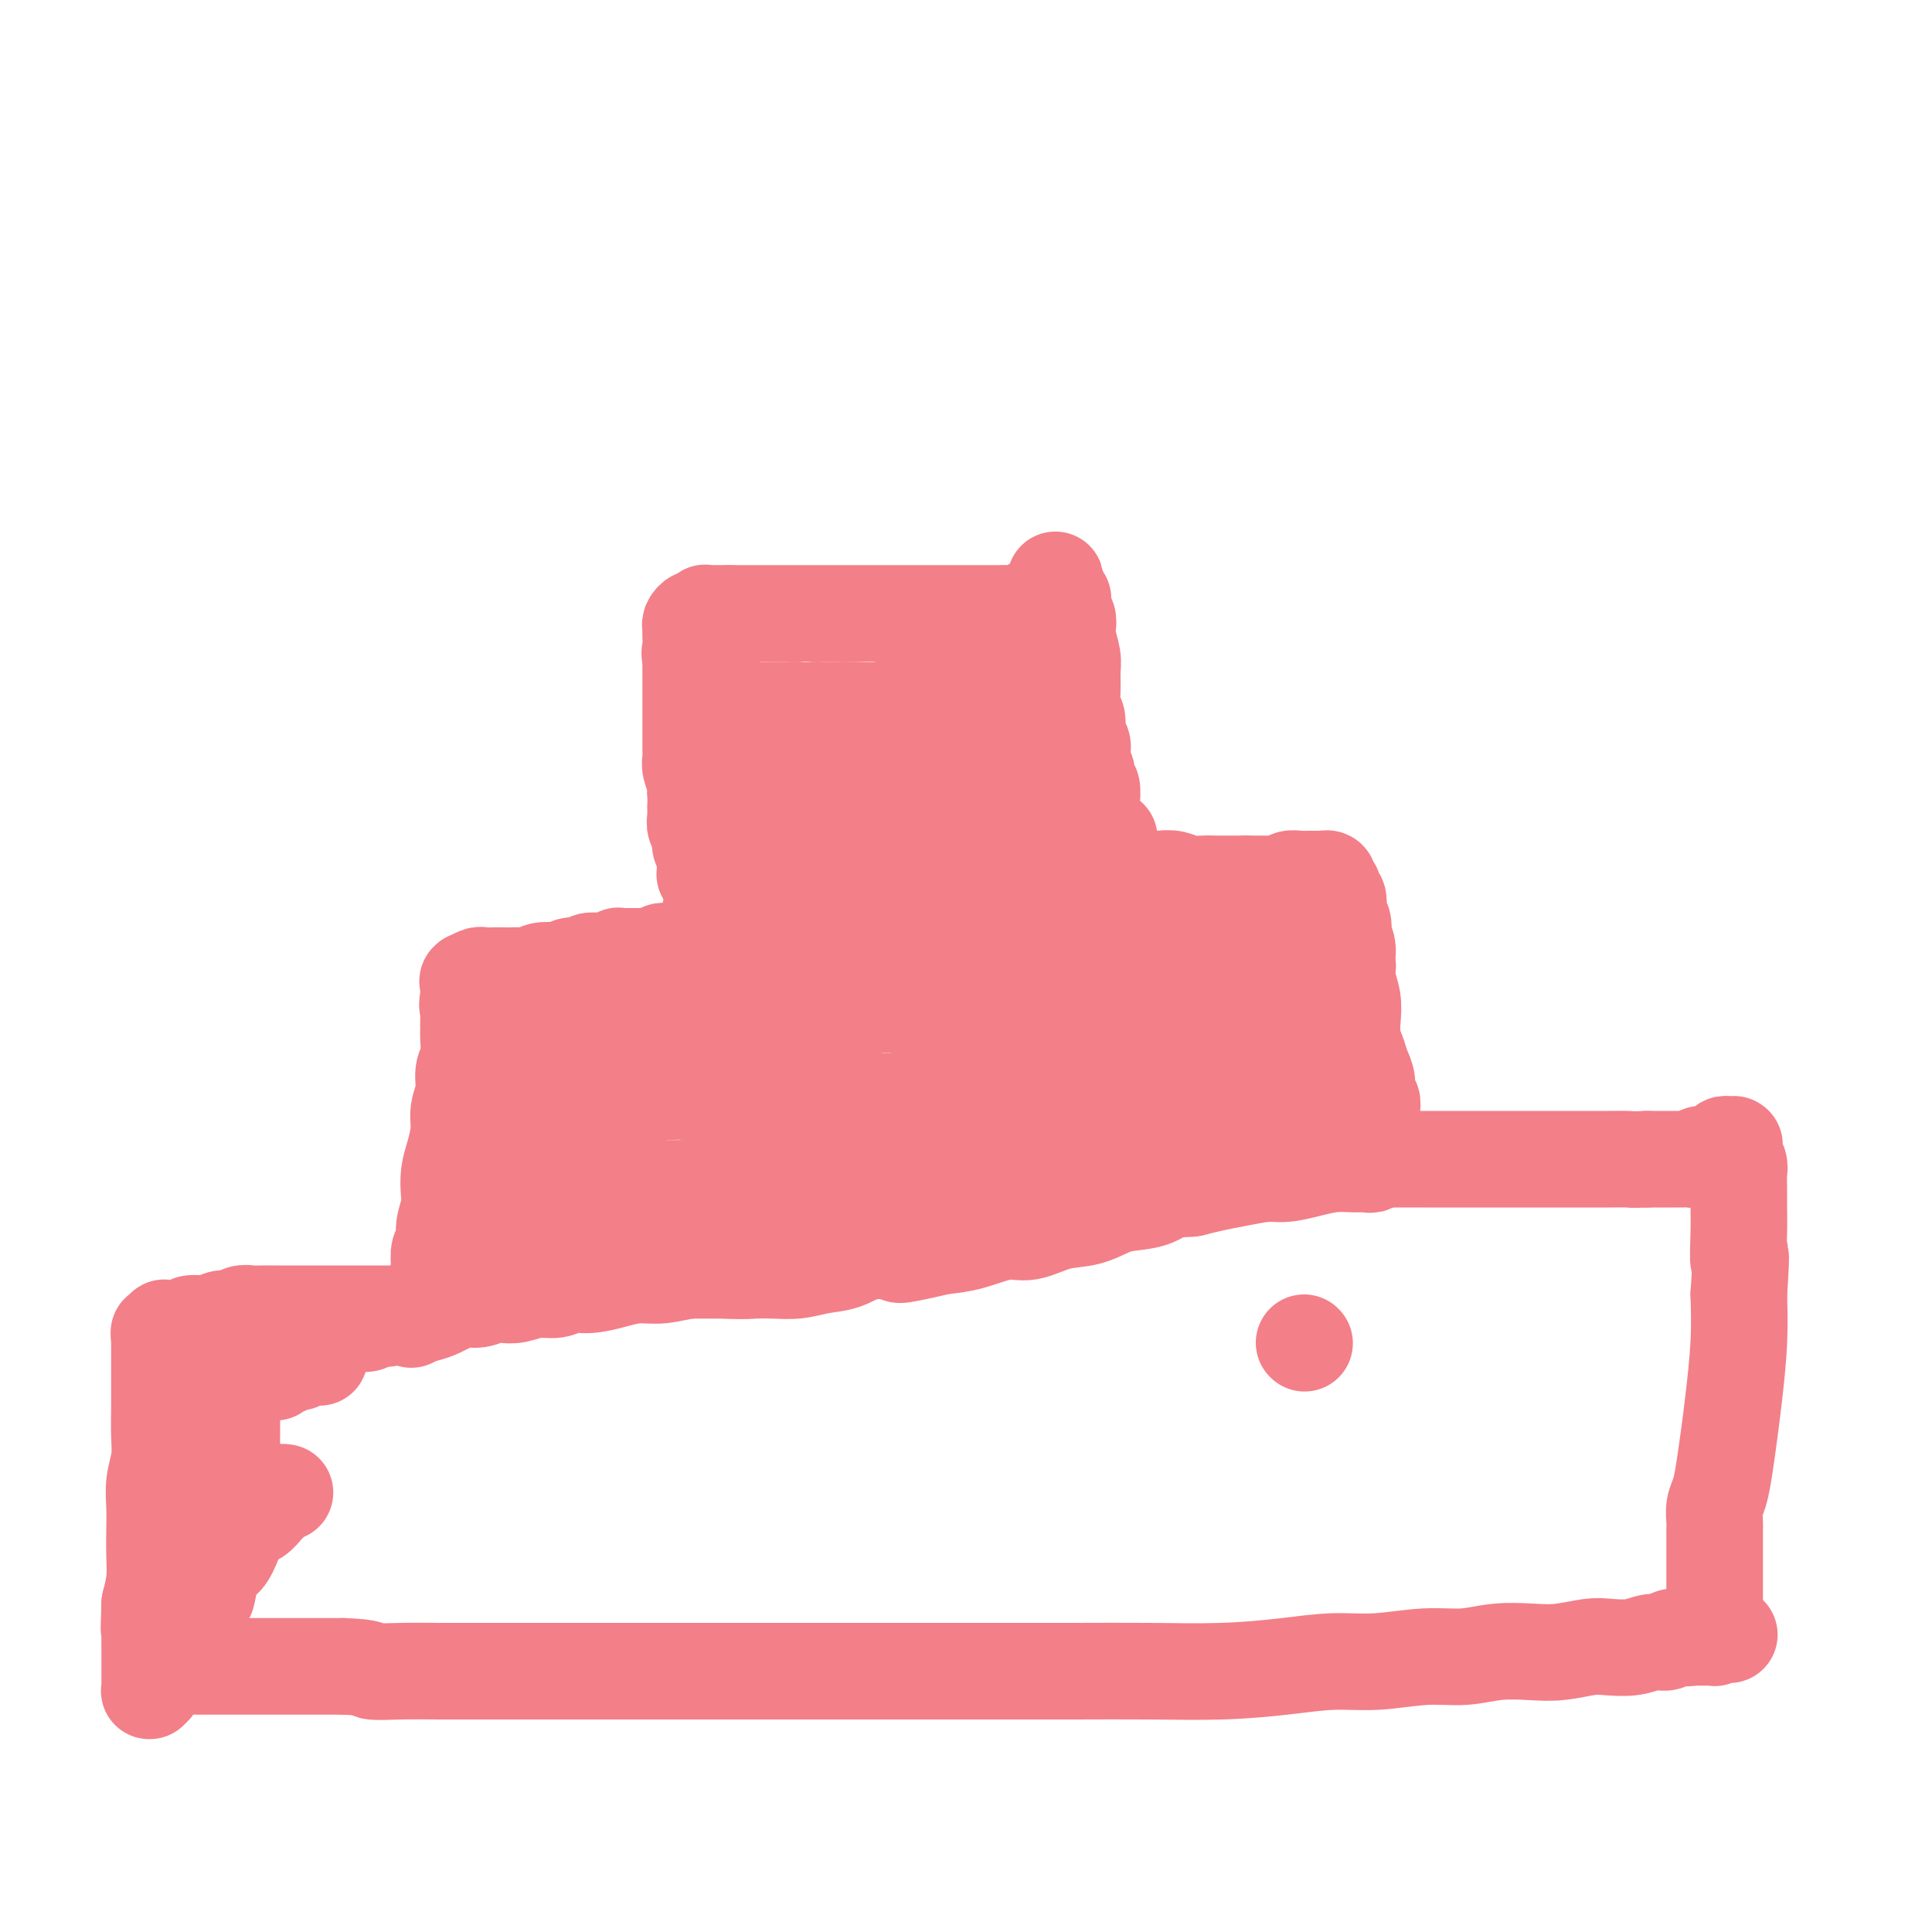 <svg viewBox='0 0 400 400' version='1.1' xmlns='http://www.w3.org/2000/svg' xmlns:xlink='http://www.w3.org/1999/xlink'><g fill='none' stroke='#F37F89' stroke-width='20' stroke-linecap='round' stroke-linejoin='round'><path d='M143,136c0.000,0.026 0.000,0.052 0,0c-0.000,-0.052 -0.000,-0.181 0,0c0.000,0.181 0.000,0.671 0,1c-0.000,0.329 -0.000,0.497 0,1c0.000,0.503 0.000,1.342 0,2c-0.000,0.658 -0.000,1.135 0,2c0.000,0.865 0.000,2.119 0,3c-0.000,0.881 -0.000,1.391 0,2c0.000,0.609 0.000,1.318 0,2c-0.000,0.682 -0.001,1.336 0,2c0.001,0.664 0.004,1.336 0,2c-0.004,0.664 -0.015,1.319 0,2c0.015,0.681 0.056,1.389 0,2c-0.056,0.611 -0.207,1.126 0,2c0.207,0.874 0.774,2.107 1,3c0.226,0.893 0.113,1.447 0,2'/><path d='M144,164c0.150,4.915 0.025,3.204 0,3c-0.025,-0.204 0.050,1.100 0,2c-0.050,0.900 -0.224,1.396 0,2c0.224,0.604 0.845,1.315 1,2c0.155,0.685 -0.154,1.345 0,2c0.154,0.655 0.773,1.304 1,2c0.227,0.696 0.061,1.440 0,2c-0.061,0.560 -0.016,0.935 0,1c0.016,0.065 0.005,-0.179 0,0c-0.005,0.179 -0.002,0.780 0,1c0.002,0.220 0.004,0.059 0,0c-0.004,-0.059 -0.013,-0.015 0,0c0.013,0.015 0.049,0.000 0,0c-0.049,-0.000 -0.184,0.014 0,0c0.184,-0.014 0.687,-0.056 1,0c0.313,0.056 0.437,0.211 1,0c0.563,-0.211 1.566,-0.789 2,-1c0.434,-0.211 0.300,-0.057 1,0c0.700,0.057 2.232,0.015 3,0c0.768,-0.015 0.770,-0.004 1,0c0.230,0.004 0.688,0.001 1,0c0.312,-0.001 0.479,-0.000 1,0c0.521,0.000 1.397,0.000 2,0c0.603,-0.000 0.935,-0.000 1,0c0.065,0.000 -0.136,0.000 0,0c0.136,-0.000 0.610,-0.000 1,0c0.390,0.000 0.696,0.000 1,0c0.304,-0.000 0.607,-0.000 1,0c0.393,0.000 0.875,0.000 1,0c0.125,-0.000 -0.107,-0.000 0,0c0.107,0.000 0.554,0.000 1,0'/><path d='M165,180c2.724,-0.150 1.035,-0.026 1,0c-0.035,0.026 1.585,-0.045 2,0c0.415,0.045 -0.376,0.208 0,0c0.376,-0.208 1.920,-0.787 3,-1c1.080,-0.213 1.698,-0.061 2,0c0.302,0.061 0.289,0.030 1,0c0.711,-0.030 2.148,-0.061 3,0c0.852,0.061 1.120,0.214 2,0c0.880,-0.214 2.371,-0.793 3,-1c0.629,-0.207 0.395,-0.041 1,0c0.605,0.041 2.049,-0.041 3,0c0.951,0.041 1.410,0.207 2,0c0.590,-0.207 1.313,-0.787 2,-1c0.687,-0.213 1.340,-0.061 2,0c0.660,0.061 1.328,0.030 2,0c0.672,-0.030 1.349,-0.060 2,0c0.651,0.060 1.275,0.208 2,0c0.725,-0.208 1.549,-0.774 2,-1c0.451,-0.226 0.528,-0.113 1,0c0.472,0.113 1.339,0.226 2,0c0.661,-0.226 1.116,-0.793 2,-1c0.884,-0.207 2.195,-0.056 3,0c0.805,0.056 1.102,0.016 2,0c0.898,-0.016 2.395,-0.008 3,0c0.605,0.008 0.318,0.016 1,0c0.682,-0.016 2.333,-0.057 3,0c0.667,0.057 0.350,0.211 1,0c0.650,-0.211 2.267,-0.789 3,-1c0.733,-0.211 0.582,-0.057 1,0c0.418,0.057 1.405,0.016 2,0c0.595,-0.016 0.797,-0.008 1,0'/><path d='M225,174c9.221,-0.945 2.275,-0.309 0,0c-2.275,0.309 0.123,0.289 1,0c0.877,-0.289 0.235,-0.846 0,-1c-0.235,-0.154 -0.063,0.097 0,0c0.063,-0.097 0.017,-0.541 0,-1c-0.017,-0.459 -0.005,-0.933 0,-1c0.005,-0.067 0.002,0.273 0,0c-0.002,-0.273 -0.005,-1.157 0,-2c0.005,-0.843 0.016,-1.643 0,-2c-0.016,-0.357 -0.061,-0.270 0,-1c0.061,-0.730 0.226,-2.278 0,-3c-0.226,-0.722 -0.844,-0.618 -1,-1c-0.156,-0.382 0.150,-1.251 0,-2c-0.150,-0.749 -0.757,-1.377 -1,-2c-0.243,-0.623 -0.121,-1.239 0,-2c0.121,-0.761 0.243,-1.665 0,-2c-0.243,-0.335 -0.850,-0.099 -1,-1c-0.150,-0.901 0.157,-2.939 0,-4c-0.157,-1.061 -0.778,-1.145 -1,-2c-0.222,-0.855 -0.046,-2.480 0,-4c0.046,-1.520 -0.039,-2.936 0,-4c0.039,-1.064 0.203,-1.777 0,-3c-0.203,-1.223 -0.772,-2.958 -1,-4c-0.228,-1.042 -0.114,-1.392 0,-2c0.114,-0.608 0.226,-1.473 0,-2c-0.226,-0.527 -0.792,-0.716 -1,-1c-0.208,-0.284 -0.059,-0.665 0,-1c0.059,-0.335 0.026,-0.626 0,-1c-0.026,-0.374 -0.045,-0.831 0,-1c0.045,-0.169 0.156,-0.048 0,0c-0.156,0.048 -0.578,0.024 -1,0'/><path d='M219,124c-0.946,-7.735 -0.310,-2.072 0,0c0.310,2.072 0.295,0.554 0,0c-0.295,-0.554 -0.869,-0.146 -1,0c-0.131,0.146 0.182,0.028 0,0c-0.182,-0.028 -0.859,0.035 -1,0c-0.141,-0.035 0.253,-0.167 0,0c-0.253,0.167 -1.155,0.633 -2,1c-0.845,0.367 -1.634,0.634 -2,1c-0.366,0.366 -0.310,0.830 -1,1c-0.690,0.170 -2.126,0.046 -3,0c-0.874,-0.046 -1.186,-0.012 -2,0c-0.814,0.012 -2.132,0.003 -3,0c-0.868,-0.003 -1.288,-0.001 -2,0c-0.712,0.001 -1.715,0.000 -3,0c-1.285,-0.000 -2.851,-0.000 -4,0c-1.149,0.000 -1.881,0.000 -3,0c-1.119,-0.000 -2.625,-0.000 -4,0c-1.375,0.000 -2.618,0.000 -4,0c-1.382,-0.000 -2.902,-0.000 -4,0c-1.098,0.000 -1.775,0.000 -3,0c-1.225,-0.000 -2.999,-0.000 -4,0c-1.001,0.000 -1.231,0.000 -2,0c-0.769,-0.000 -2.079,-0.000 -3,0c-0.921,0.000 -1.454,0.000 -2,0c-0.546,-0.000 -1.105,-0.000 -2,0c-0.895,0.000 -2.127,0.000 -3,0c-0.873,-0.000 -1.389,-0.000 -2,0c-0.611,0.000 -1.318,0.000 -2,0c-0.682,-0.000 -1.337,-0.000 -2,0c-0.663,0.000 -1.332,0.000 -2,0c-0.668,-0.000 -1.334,-0.000 -2,0'/><path d='M151,127c-9.630,-0.000 -3.207,-0.001 -1,0c2.207,0.001 0.196,0.004 -1,0c-1.196,-0.004 -1.577,-0.016 -2,0c-0.423,0.016 -0.888,0.060 -1,0c-0.112,-0.060 0.128,-0.223 0,0c-0.128,0.223 -0.623,0.834 -1,1c-0.377,0.166 -0.637,-0.111 -1,0c-0.363,0.111 -0.829,0.610 -1,1c-0.171,0.390 -0.048,0.671 0,1c0.048,0.329 0.020,0.707 0,1c-0.020,0.293 -0.030,0.501 0,1c0.030,0.499 0.102,1.287 0,2c-0.102,0.713 -0.378,1.350 0,2c0.378,0.650 1.411,1.314 2,2c0.589,0.686 0.735,1.394 1,2c0.265,0.606 0.649,1.111 1,2c0.351,0.889 0.669,2.162 1,3c0.331,0.838 0.676,1.239 1,2c0.324,0.761 0.626,1.880 1,3c0.374,1.120 0.821,2.240 1,3c0.179,0.760 0.089,1.159 0,2c-0.089,0.841 -0.178,2.123 0,3c0.178,0.877 0.622,1.349 1,2c0.378,0.651 0.690,1.481 1,2c0.310,0.519 0.618,0.728 1,1c0.382,0.272 0.838,0.609 1,1c0.162,0.391 0.030,0.837 0,1c-0.030,0.163 0.044,0.044 0,0c-0.044,-0.044 -0.204,-0.012 0,0c0.204,0.012 0.773,0.003 1,0c0.227,-0.003 0.114,-0.002 0,0'/><path d='M156,165c2.251,4.630 1.377,0.705 1,-1c-0.377,-1.705 -0.258,-1.189 0,-1c0.258,0.189 0.653,0.051 1,0c0.347,-0.051 0.645,-0.014 1,0c0.355,0.014 0.767,0.004 1,0c0.233,-0.004 0.289,-0.001 1,0c0.711,0.001 2.078,0.000 3,0c0.922,-0.000 1.398,-0.000 2,0c0.602,0.000 1.330,0.000 2,0c0.670,-0.000 1.284,-0.000 2,0c0.716,0.000 1.535,0.000 2,0c0.465,-0.000 0.575,-0.000 1,0c0.425,0.000 1.164,0.001 2,0c0.836,-0.001 1.767,-0.004 2,0c0.233,0.004 -0.233,0.015 0,0c0.233,-0.015 1.165,-0.057 2,0c0.835,0.057 1.574,0.212 2,0c0.426,-0.212 0.540,-0.791 1,-1c0.460,-0.209 1.268,-0.049 2,0c0.732,0.049 1.389,-0.015 2,0c0.611,0.015 1.175,0.109 2,0c0.825,-0.109 1.912,-0.421 3,-1c1.088,-0.579 2.179,-1.426 3,-2c0.821,-0.574 1.372,-0.876 2,-1c0.628,-0.124 1.334,-0.071 2,0c0.666,0.071 1.292,0.160 2,0c0.708,-0.160 1.499,-0.568 2,-1c0.501,-0.432 0.712,-0.889 1,-1c0.288,-0.111 0.655,0.124 1,0c0.345,-0.124 0.670,-0.607 1,-1c0.330,-0.393 0.665,-0.697 1,-1'/><path d='M206,154c2.563,-1.099 1.471,-0.347 1,0c-0.471,0.347 -0.322,0.290 0,0c0.322,-0.290 0.817,-0.814 1,-1c0.183,-0.186 0.053,-0.035 0,0c-0.053,0.035 -0.028,-0.046 0,0c0.028,0.046 0.060,0.218 0,0c-0.060,-0.218 -0.212,-0.828 0,-1c0.212,-0.172 0.789,0.094 1,0c0.211,-0.094 0.058,-0.547 0,-1c-0.058,-0.453 -0.019,-0.906 0,-1c0.019,-0.094 0.019,0.172 0,0c-0.019,-0.172 -0.058,-0.782 0,-1c0.058,-0.218 0.212,-0.043 0,0c-0.212,0.043 -0.792,-0.044 -1,0c-0.208,0.044 -0.046,0.219 0,0c0.046,-0.219 -0.024,-0.833 0,-1c0.024,-0.167 0.142,0.113 0,0c-0.142,-0.113 -0.543,-0.619 -1,-1c-0.457,-0.381 -0.968,-0.638 -1,-1c-0.032,-0.362 0.417,-0.829 0,-1c-0.417,-0.171 -1.700,-0.046 -2,0c-0.300,0.046 0.382,0.011 0,0c-0.382,-0.011 -1.827,-0.000 -3,0c-1.173,0.000 -2.073,-0.010 -3,0c-0.927,0.010 -1.882,0.041 -3,0c-1.118,-0.041 -2.399,-0.155 -4,0c-1.601,0.155 -3.523,0.577 -5,1c-1.477,0.423 -2.509,0.845 -4,1c-1.491,0.155 -3.440,0.042 -5,0c-1.560,-0.042 -2.731,-0.012 -4,0c-1.269,0.012 -2.634,0.006 -4,0'/><path d='M169,147c-6.237,0.309 -4.330,0.082 -4,0c0.330,-0.082 -0.919,-0.018 -2,0c-1.081,0.018 -1.995,-0.009 -3,0c-1.005,0.009 -2.101,0.055 -3,0c-0.899,-0.055 -1.600,-0.211 -2,0c-0.400,0.211 -0.499,0.789 -1,1c-0.501,0.211 -1.404,0.057 -2,0c-0.596,-0.057 -0.886,-0.015 -1,0c-0.114,0.015 -0.054,0.004 0,0c0.054,-0.004 0.100,-0.002 0,0c-0.100,0.002 -0.347,0.005 0,0c0.347,-0.005 1.289,-0.017 2,0c0.711,0.017 1.192,0.063 2,0c0.808,-0.063 1.941,-0.236 3,0c1.059,0.236 2.042,0.879 3,1c0.958,0.121 1.890,-0.281 3,0c1.110,0.281 2.396,1.246 4,2c1.604,0.754 3.524,1.299 5,2c1.476,0.701 2.507,1.560 4,2c1.493,0.440 3.450,0.461 5,1c1.550,0.539 2.695,1.594 4,2c1.305,0.406 2.769,0.161 4,0c1.231,-0.161 2.227,-0.239 3,0c0.773,0.239 1.321,0.796 2,1c0.679,0.204 1.488,0.055 2,0c0.512,-0.055 0.725,-0.015 1,0c0.275,0.015 0.610,0.004 1,0c0.390,-0.004 0.836,-0.001 1,0c0.164,0.001 0.047,0.000 0,0c-0.047,-0.000 -0.023,-0.000 0,0'/><path d='M200,159c7.803,1.928 2.812,1.248 1,1c-1.812,-0.248 -0.445,-0.063 0,0c0.445,0.063 -0.033,0.003 0,0c0.033,-0.003 0.577,0.051 1,0c0.423,-0.051 0.724,-0.206 1,0c0.276,0.206 0.525,0.773 1,1c0.475,0.227 1.174,0.114 2,0c0.826,-0.114 1.779,-0.227 2,0c0.221,0.227 -0.291,0.796 0,1c0.291,0.204 1.384,0.045 2,0c0.616,-0.045 0.756,0.026 1,0c0.244,-0.026 0.591,-0.148 1,0c0.409,0.148 0.880,0.565 1,1c0.120,0.435 -0.113,0.886 0,1c0.113,0.114 0.570,-0.109 1,0c0.430,0.109 0.833,0.551 1,1c0.167,0.449 0.097,0.904 0,1c-0.097,0.096 -0.222,-0.167 0,0c0.222,0.167 0.792,0.763 1,1c0.208,0.237 0.053,0.116 0,0c-0.053,-0.116 -0.004,-0.227 0,0c0.004,0.227 -0.038,0.793 0,1c0.038,0.207 0.154,0.055 0,0c-0.154,-0.055 -0.580,-0.015 -1,0c-0.420,0.015 -0.834,0.004 -1,0c-0.166,-0.004 -0.083,-0.002 0,0'/><path d='M147,189c0.000,-0.008 0.000,-0.016 0,0c-0.000,0.016 -0.000,0.056 0,0c0.000,-0.056 0.000,-0.207 0,0c-0.000,0.207 -0.000,0.774 0,1c0.000,0.226 0.000,0.112 0,0c-0.000,-0.112 -0.000,-0.222 0,0c0.000,0.222 0.000,0.776 0,1c-0.000,0.224 -0.001,0.116 0,0c0.001,-0.116 0.004,-0.242 0,0c-0.004,0.242 -0.015,0.852 0,1c0.015,0.148 0.056,-0.167 0,0c-0.056,0.167 -0.207,0.814 0,1c0.207,0.186 0.774,-0.090 1,0c0.226,0.090 0.113,0.545 0,1'/><path d='M148,194c0.155,1.012 0.041,1.042 0,1c-0.041,-0.042 -0.011,-0.155 0,0c0.011,0.155 0.003,0.577 0,1c-0.003,0.423 -0.001,0.845 0,1c0.001,0.155 0.001,0.041 0,0c-0.001,-0.041 -0.004,-0.011 0,0c0.004,0.011 0.015,0.003 0,0c-0.015,-0.003 -0.056,-0.001 0,0c0.056,0.001 0.207,0.000 0,0c-0.207,-0.000 -0.773,-0.000 -1,0c-0.227,0.000 -0.113,0.000 0,0c0.113,-0.000 0.227,-0.000 0,0c-0.227,0.000 -0.793,0.000 -1,0c-0.207,-0.000 -0.055,-0.000 0,0c0.055,0.000 0.012,0.000 0,0c-0.012,-0.000 0.008,0.000 0,0c-0.008,-0.000 -0.043,-0.000 0,0c0.043,0.000 0.165,0.000 0,0c-0.165,-0.000 -0.618,-0.000 -1,0c-0.382,0.000 -0.693,0.000 -1,0c-0.307,-0.000 -0.611,-0.000 -1,0c-0.389,0.000 -0.864,0.000 -1,0c-0.136,-0.000 0.066,-0.001 0,0c-0.066,0.001 -0.399,0.004 -1,0c-0.601,-0.004 -1.470,-0.015 -2,0c-0.530,0.015 -0.719,0.056 -1,0c-0.281,-0.056 -0.653,-0.207 -1,0c-0.347,0.207 -0.671,0.774 -1,1c-0.329,0.226 -0.665,0.113 -1,0'/><path d='M135,198c-2.495,0.155 -2.232,0.042 -2,0c0.232,-0.042 0.432,-0.012 0,0c-0.432,0.012 -1.495,0.007 -2,0c-0.505,-0.007 -0.450,-0.016 -1,0c-0.550,0.016 -1.704,0.057 -2,0c-0.296,-0.057 0.268,-0.212 0,0c-0.268,0.212 -1.367,0.793 -2,1c-0.633,0.207 -0.799,0.042 -1,0c-0.201,-0.042 -0.438,0.040 -1,0c-0.562,-0.040 -1.450,-0.203 -2,0c-0.550,0.203 -0.761,0.773 -1,1c-0.239,0.227 -0.504,0.112 -1,0c-0.496,-0.112 -1.221,-0.223 -2,0c-0.779,0.223 -1.612,0.778 -2,1c-0.388,0.222 -0.330,0.112 -1,0c-0.670,-0.112 -2.066,-0.226 -3,0c-0.934,0.226 -1.405,0.793 -2,1c-0.595,0.207 -1.315,0.056 -2,0c-0.685,-0.056 -1.334,-0.016 -2,0c-0.666,0.016 -1.349,0.008 -2,0c-0.651,-0.008 -1.271,-0.016 -2,0c-0.729,0.016 -1.568,0.056 -2,0c-0.432,-0.056 -0.455,-0.208 -1,0c-0.545,0.208 -1.610,0.776 -2,1c-0.390,0.224 -0.104,0.102 0,0c0.104,-0.102 0.028,-0.186 0,0c-0.028,0.186 -0.008,0.641 0,1c0.008,0.359 0.002,0.622 0,1c-0.002,0.378 -0.001,0.871 0,1c0.001,0.129 0.000,-0.106 0,0c-0.000,0.106 -0.000,0.553 0,1'/><path d='M97,207c-0.464,1.133 -0.123,1.465 0,2c0.123,0.535 0.029,1.272 0,2c-0.029,0.728 0.007,1.447 0,2c-0.007,0.553 -0.059,0.941 0,2c0.059,1.059 0.227,2.788 0,4c-0.227,1.212 -0.848,1.906 -1,3c-0.152,1.094 0.166,2.588 0,4c-0.166,1.412 -0.815,2.741 -1,4c-0.185,1.259 0.095,2.447 0,4c-0.095,1.553 -0.565,3.472 -1,5c-0.435,1.528 -0.833,2.664 -1,4c-0.167,1.336 -0.101,2.871 0,4c0.101,1.129 0.237,1.853 0,3c-0.237,1.147 -0.847,2.716 -1,4c-0.153,1.284 0.151,2.283 0,3c-0.151,0.717 -0.759,1.153 -1,2c-0.241,0.847 -0.117,2.107 0,3c0.117,0.893 0.228,1.420 0,2c-0.228,0.580 -0.793,1.213 -1,2c-0.207,0.787 -0.056,1.728 0,2c0.056,0.272 0.018,-0.126 0,0c-0.018,0.126 -0.016,0.777 0,1c0.016,0.223 0.047,0.018 0,0c-0.047,-0.018 -0.170,0.153 0,0c0.170,-0.153 0.633,-0.629 1,-1c0.367,-0.371 0.637,-0.638 1,-1c0.363,-0.362 0.818,-0.818 1,-1c0.182,-0.182 0.091,-0.091 0,0'/><path d='M93,266c0.861,-0.626 1.513,-0.689 2,-1c0.487,-0.311 0.809,-0.868 1,-1c0.191,-0.132 0.251,0.161 1,0c0.749,-0.161 2.186,-0.775 3,-1c0.814,-0.225 1.004,-0.060 2,0c0.996,0.060 2.798,0.016 4,0c1.202,-0.016 1.804,-0.004 3,0c1.196,0.004 2.986,0.001 5,0c2.014,-0.001 4.252,-0.000 6,0c1.748,0.000 3.005,0.000 5,0c1.995,-0.000 4.728,0.000 7,0c2.272,-0.000 4.084,-0.000 6,0c1.916,0.000 3.936,0.001 6,0c2.064,-0.001 4.172,-0.004 6,0c1.828,0.004 3.377,0.013 5,0c1.623,-0.013 3.321,-0.050 5,0c1.679,0.050 3.341,0.187 5,0c1.659,-0.187 3.316,-0.698 5,-1c1.684,-0.302 3.394,-0.395 5,-1c1.606,-0.605 3.106,-1.720 5,-2c1.894,-0.280 4.180,0.277 6,0c1.820,-0.277 3.174,-1.387 5,-2c1.826,-0.613 4.125,-0.727 6,-1c1.875,-0.273 3.328,-0.704 5,-1c1.672,-0.296 3.565,-0.456 5,-1c1.435,-0.544 2.413,-1.473 4,-2c1.587,-0.527 3.781,-0.652 6,-1c2.219,-0.348 4.461,-0.918 6,-1c1.539,-0.082 2.376,0.324 4,0c1.624,-0.324 4.035,-1.378 6,-2c1.965,-0.622 3.482,-0.811 5,-1'/><path d='M238,247c12.022,-2.715 5.577,-1.502 4,-1c-1.577,0.502 1.714,0.293 4,0c2.286,-0.293 3.566,-0.670 5,-1c1.434,-0.330 3.022,-0.614 5,-1c1.978,-0.386 4.344,-0.874 6,-1c1.656,-0.126 2.601,0.110 4,0c1.399,-0.110 3.254,-0.565 5,-1c1.746,-0.435 3.385,-0.849 5,-1c1.615,-0.151 3.207,-0.039 4,0c0.793,0.039 0.787,0.007 1,0c0.213,-0.007 0.646,0.013 1,0c0.354,-0.013 0.631,-0.058 1,0c0.369,0.058 0.831,0.219 1,0c0.169,-0.219 0.045,-0.817 0,-1c-0.045,-0.183 -0.012,0.049 0,0c0.012,-0.049 0.003,-0.378 0,-1c-0.003,-0.622 -0.001,-1.535 0,-2c0.001,-0.465 0.001,-0.482 0,-1c-0.001,-0.518 -0.004,-1.538 0,-2c0.004,-0.462 0.016,-0.367 0,-1c-0.016,-0.633 -0.060,-1.993 0,-3c0.060,-1.007 0.224,-1.662 0,-2c-0.224,-0.338 -0.834,-0.358 -1,-1c-0.166,-0.642 0.113,-1.907 0,-3c-0.113,-1.093 -0.618,-2.014 -1,-3c-0.382,-0.986 -0.642,-2.039 -1,-3c-0.358,-0.961 -0.814,-1.832 -1,-3c-0.186,-1.168 -0.101,-2.633 0,-4c0.101,-1.367 0.220,-2.637 0,-4c-0.220,-1.363 -0.777,-2.818 -1,-4c-0.223,-1.182 -0.111,-2.091 0,-3'/><path d='M279,200c-0.559,-6.927 0.043,-3.744 0,-3c-0.043,0.744 -0.730,-0.951 -1,-2c-0.270,-1.049 -0.124,-1.451 0,-2c0.124,-0.549 0.226,-1.246 0,-2c-0.226,-0.754 -0.778,-1.565 -1,-2c-0.222,-0.435 -0.112,-0.495 0,-1c0.112,-0.505 0.227,-1.455 0,-2c-0.227,-0.545 -0.797,-0.686 -1,-1c-0.203,-0.314 -0.040,-0.802 0,-1c0.040,-0.198 -0.042,-0.105 0,0c0.042,0.105 0.207,0.224 0,0c-0.207,-0.224 -0.788,-0.791 -1,-1c-0.212,-0.209 -0.056,-0.060 0,0c0.056,0.060 0.011,0.030 0,0c-0.011,-0.030 0.012,-0.061 0,0c-0.012,0.061 -0.059,0.212 0,0c0.059,-0.212 0.223,-0.789 0,-1c-0.223,-0.211 -0.833,-0.057 -1,0c-0.167,0.057 0.110,0.015 0,0c-0.110,-0.015 -0.606,-0.004 -1,0c-0.394,0.004 -0.687,-0.000 -1,0c-0.313,0.000 -0.646,0.004 -1,0c-0.354,-0.004 -0.728,-0.015 -1,0c-0.272,0.015 -0.440,0.057 -1,0c-0.560,-0.057 -1.511,-0.211 -2,0c-0.489,0.211 -0.515,0.789 -1,1c-0.485,0.211 -1.428,0.057 -2,0c-0.572,-0.057 -0.772,-0.015 -1,0c-0.228,0.015 -0.485,0.004 -1,0c-0.515,-0.004 -1.290,-0.001 -2,0c-0.710,0.001 -1.355,0.001 -2,0'/><path d='M258,183c-2.697,0.000 -0.938,0.001 -1,0c-0.062,-0.001 -1.945,-0.004 -3,0c-1.055,0.004 -1.282,0.015 -2,0c-0.718,-0.015 -1.928,-0.056 -3,0c-1.072,0.056 -2.005,0.207 -3,0c-0.995,-0.207 -2.050,-0.774 -3,-1c-0.950,-0.226 -1.794,-0.113 -3,0c-1.206,0.113 -2.773,0.226 -4,0c-1.227,-0.226 -2.112,-0.793 -3,-1c-0.888,-0.207 -1.778,-0.056 -3,0c-1.222,0.056 -2.775,0.015 -4,0c-1.225,-0.015 -2.120,-0.004 -3,0c-0.880,0.004 -1.744,0.001 -3,0c-1.256,-0.001 -2.905,-0.001 -4,0c-1.095,0.001 -1.636,0.003 -3,0c-1.364,-0.003 -3.549,-0.012 -5,0c-1.451,0.012 -2.166,0.046 -3,0c-0.834,-0.046 -1.787,-0.171 -3,0c-1.213,0.171 -2.687,0.637 -4,1c-1.313,0.363 -2.465,0.622 -4,1c-1.535,0.378 -3.454,0.875 -5,1c-1.546,0.125 -2.721,-0.121 -4,0c-1.279,0.121 -2.663,0.610 -4,1c-1.337,0.390 -2.626,0.681 -4,1c-1.374,0.319 -2.833,0.666 -4,1c-1.167,0.334 -2.041,0.653 -3,1c-0.959,0.347 -2.003,0.720 -3,1c-0.997,0.280 -1.948,0.467 -3,1c-1.052,0.533 -2.206,1.413 -3,2c-0.794,0.587 -1.227,0.882 -2,1c-0.773,0.118 -1.887,0.059 -3,0'/><path d='M156,193c-7.392,2.035 -2.871,1.123 -2,1c0.871,-0.123 -1.906,0.543 -3,1c-1.094,0.457 -0.504,0.703 -1,1c-0.496,0.297 -2.077,0.643 -3,1c-0.923,0.357 -1.187,0.726 -2,1c-0.813,0.274 -2.176,0.455 -3,1c-0.824,0.545 -1.109,1.455 -2,2c-0.891,0.545 -2.388,0.724 -3,1c-0.612,0.276 -0.339,0.650 -1,1c-0.661,0.350 -2.256,0.675 -3,1c-0.744,0.325 -0.637,0.651 -1,1c-0.363,0.349 -1.196,0.723 -2,1c-0.804,0.277 -1.580,0.458 -2,1c-0.420,0.542 -0.485,1.446 -1,2c-0.515,0.554 -1.481,0.760 -2,1c-0.519,0.240 -0.591,0.516 -1,1c-0.409,0.484 -1.156,1.176 -2,2c-0.844,0.824 -1.785,1.780 -2,2c-0.215,0.220 0.297,-0.296 0,0c-0.297,0.296 -1.404,1.403 -2,2c-0.596,0.597 -0.682,0.685 -1,1c-0.318,0.315 -0.869,0.858 -1,1c-0.131,0.142 0.157,-0.115 0,0c-0.157,0.115 -0.759,0.604 -1,1c-0.241,0.396 -0.120,0.698 0,1c0.120,0.302 0.239,0.603 0,1c-0.239,0.397 -0.838,0.891 -1,1c-0.162,0.109 0.111,-0.167 0,0c-0.111,0.167 -0.607,0.776 -1,1c-0.393,0.224 -0.684,0.064 -1,0c-0.316,-0.064 -0.658,-0.032 -1,0'/><path d='M111,224c-2.952,3.029 -0.834,1.600 0,1c0.834,-0.600 0.382,-0.372 0,0c-0.382,0.372 -0.695,0.888 -1,1c-0.305,0.112 -0.603,-0.180 -1,0c-0.397,0.180 -0.895,0.831 -1,1c-0.105,0.169 0.182,-0.144 0,0c-0.182,0.144 -0.833,0.744 -1,1c-0.167,0.256 0.152,0.167 0,0c-0.152,-0.167 -0.773,-0.410 -1,0c-0.227,0.410 -0.061,1.475 0,2c0.061,0.525 0.016,0.509 0,1c-0.016,0.491 -0.004,1.487 0,2c0.004,0.513 0.001,0.541 0,1c-0.001,0.459 -0.000,1.349 0,2c0.000,0.651 0.000,1.063 0,2c-0.000,0.937 0.000,2.397 0,3c-0.000,0.603 -0.001,0.347 0,1c0.001,0.653 0.003,2.213 0,3c-0.003,0.787 -0.012,0.799 0,1c0.012,0.201 0.043,0.590 0,1c-0.043,0.410 -0.162,0.842 0,1c0.162,0.158 0.606,0.042 1,0c0.394,-0.042 0.739,-0.010 1,0c0.261,0.010 0.439,-0.001 1,0c0.561,0.001 1.506,0.015 2,0c0.494,-0.015 0.536,-0.060 1,0c0.464,0.060 1.351,0.226 2,0c0.649,-0.226 1.061,-0.844 2,-1c0.939,-0.156 2.407,0.150 4,0c1.593,-0.150 3.312,-0.757 5,-1c1.688,-0.243 3.344,-0.121 5,0'/><path d='M130,246c5.031,-0.309 5.608,-0.083 7,0c1.392,0.083 3.600,0.023 6,0c2.400,-0.023 4.991,-0.009 7,0c2.009,0.009 3.435,0.014 5,0c1.565,-0.014 3.268,-0.045 5,0c1.732,0.045 3.492,0.167 5,0c1.508,-0.167 2.765,-0.622 4,-1c1.235,-0.378 2.447,-0.679 4,-1c1.553,-0.321 3.447,-0.662 5,-1c1.553,-0.338 2.764,-0.673 4,-1c1.236,-0.327 2.497,-0.647 4,-1c1.503,-0.353 3.248,-0.738 5,-1c1.752,-0.262 3.512,-0.403 5,-1c1.488,-0.597 2.706,-1.652 4,-2c1.294,-0.348 2.666,0.012 4,0c1.334,-0.012 2.629,-0.397 4,-1c1.371,-0.603 2.816,-1.423 4,-2c1.184,-0.577 2.105,-0.910 3,-1c0.895,-0.090 1.764,0.064 3,0c1.236,-0.064 2.841,-0.347 4,-1c1.159,-0.653 1.874,-1.678 3,-2c1.126,-0.322 2.665,0.057 4,0c1.335,-0.057 2.467,-0.550 4,-1c1.533,-0.450 3.467,-0.856 5,-1c1.533,-0.144 2.666,-0.024 4,0c1.334,0.024 2.870,-0.046 4,0c1.130,0.046 1.852,0.208 3,0c1.148,-0.208 2.720,-0.788 4,-1c1.280,-0.212 2.268,-0.057 3,0c0.732,0.057 1.209,0.016 2,0c0.791,-0.016 1.895,-0.008 3,0'/><path d='M261,227c5.865,-0.691 2.527,-0.917 2,-1c-0.527,-0.083 1.756,-0.021 3,0c1.244,0.021 1.450,0.002 2,0c0.550,-0.002 1.444,0.013 2,0c0.556,-0.013 0.775,-0.055 1,0c0.225,0.055 0.457,0.207 1,0c0.543,-0.207 1.398,-0.774 2,-1c0.602,-0.226 0.950,-0.112 1,0c0.050,0.112 -0.197,0.220 0,0c0.197,-0.220 0.837,-0.770 1,-1c0.163,-0.230 -0.151,-0.141 0,0c0.151,0.141 0.769,0.333 1,0c0.231,-0.333 0.077,-1.193 0,-2c-0.077,-0.807 -0.077,-1.563 0,-2c0.077,-0.437 0.232,-0.555 0,-1c-0.232,-0.445 -0.850,-1.218 -1,-2c-0.150,-0.782 0.167,-1.574 0,-2c-0.167,-0.426 -0.819,-0.485 -1,-1c-0.181,-0.515 0.110,-1.487 0,-2c-0.110,-0.513 -0.622,-0.567 -1,-1c-0.378,-0.433 -0.623,-1.243 -1,-2c-0.377,-0.757 -0.885,-1.460 -1,-2c-0.115,-0.540 0.162,-0.918 0,-1c-0.162,-0.082 -0.763,0.131 -1,0c-0.237,-0.131 -0.108,-0.608 0,-1c0.108,-0.392 0.197,-0.700 0,-1c-0.197,-0.300 -0.680,-0.591 -1,-1c-0.320,-0.409 -0.478,-0.934 -1,-1c-0.522,-0.066 -1.410,0.328 -2,0c-0.590,-0.328 -0.883,-1.380 -1,-2c-0.117,-0.620 -0.059,-0.810 0,-1'/><path d='M266,199c-0.951,-1.174 -0.828,-1.610 -1,-2c-0.172,-0.390 -0.639,-0.734 -1,-1c-0.361,-0.266 -0.618,-0.452 -1,-1c-0.382,-0.548 -0.890,-1.457 -1,-2c-0.110,-0.543 0.178,-0.720 0,-1c-0.178,-0.280 -0.821,-0.664 -1,-1c-0.179,-0.336 0.106,-0.626 0,-1c-0.106,-0.374 -0.605,-0.832 -1,-1c-0.395,-0.168 -0.688,-0.046 -1,0c-0.312,0.046 -0.645,0.015 -1,0c-0.355,-0.015 -0.732,-0.016 -1,0c-0.268,0.016 -0.426,0.047 -1,0c-0.574,-0.047 -1.563,-0.171 -2,0c-0.437,0.171 -0.320,0.638 -1,1c-0.680,0.362 -2.156,0.619 -3,1c-0.844,0.381 -1.057,0.886 -2,1c-0.943,0.114 -2.617,-0.162 -4,0c-1.383,0.162 -2.475,0.762 -4,1c-1.525,0.238 -3.481,0.115 -5,0c-1.519,-0.115 -2.600,-0.223 -4,0c-1.400,0.223 -3.119,0.778 -5,1c-1.881,0.222 -3.926,0.112 -6,0c-2.074,-0.112 -4.178,-0.226 -6,0c-1.822,0.226 -3.361,0.793 -5,1c-1.639,0.207 -3.379,0.056 -5,0c-1.621,-0.056 -3.122,-0.015 -5,0c-1.878,0.015 -4.133,0.004 -6,0c-1.867,-0.004 -3.346,-0.001 -5,0c-1.654,0.001 -3.484,0.000 -5,0c-1.516,-0.000 -2.719,-0.000 -4,0c-1.281,0.000 -2.641,0.000 -4,0'/><path d='M175,195c-11.040,0.476 -6.140,0.666 -5,1c1.140,0.334 -1.479,0.811 -3,1c-1.521,0.189 -1.943,0.091 -3,0c-1.057,-0.091 -2.750,-0.174 -4,0c-1.250,0.174 -2.057,0.606 -3,1c-0.943,0.394 -2.022,0.748 -3,1c-0.978,0.252 -1.855,0.400 -3,1c-1.145,0.600 -2.558,1.652 -4,2c-1.442,0.348 -2.912,-0.006 -4,0c-1.088,0.006 -1.794,0.373 -3,1c-1.206,0.627 -2.911,1.514 -4,2c-1.089,0.486 -1.561,0.572 -3,1c-1.439,0.428 -3.846,1.199 -5,2c-1.154,0.801 -1.056,1.632 -2,2c-0.944,0.368 -2.929,0.274 -4,1c-1.071,0.726 -1.227,2.274 -2,3c-0.773,0.726 -2.161,0.631 -3,1c-0.839,0.369 -1.128,1.203 -2,2c-0.872,0.797 -2.327,1.558 -3,2c-0.673,0.442 -0.562,0.566 -1,1c-0.438,0.434 -1.424,1.177 -2,2c-0.576,0.823 -0.743,1.727 -1,2c-0.257,0.273 -0.605,-0.086 -1,0c-0.395,0.086 -0.838,0.615 -1,1c-0.162,0.385 -0.043,0.625 0,1c0.043,0.375 0.012,0.885 0,1c-0.012,0.115 -0.003,-0.165 0,0c0.003,0.165 0.001,0.775 0,1c-0.001,0.225 -0.000,0.064 0,0c0.000,-0.064 0.000,-0.032 0,0'/><path d='M106,228c-0.733,1.380 0.436,0.331 1,0c0.564,-0.331 0.523,0.056 1,0c0.477,-0.056 1.471,-0.555 2,-1c0.529,-0.445 0.592,-0.837 1,-1c0.408,-0.163 1.160,-0.096 2,0c0.840,0.096 1.768,0.222 2,0c0.232,-0.222 -0.234,-0.792 0,-1c0.234,-0.208 1.166,-0.056 2,0c0.834,0.056 1.570,0.015 2,0c0.430,-0.015 0.554,-0.004 1,0c0.446,0.004 1.213,-0.000 2,0c0.787,0.000 1.595,0.004 2,0c0.405,-0.004 0.408,-0.016 1,0c0.592,0.016 1.773,0.061 3,0c1.227,-0.061 2.499,-0.228 4,0c1.501,0.228 3.232,0.849 5,1c1.768,0.151 3.574,-0.170 5,0c1.426,0.170 2.471,0.830 4,1c1.529,0.170 3.541,-0.151 5,0c1.459,0.151 2.364,0.772 4,1c1.636,0.228 4.003,0.061 6,0c1.997,-0.061 3.625,-0.017 5,0c1.375,0.017 2.497,0.005 4,0c1.503,-0.005 3.387,-0.004 5,0c1.613,0.004 2.955,0.012 4,0c1.045,-0.012 1.793,-0.045 3,0c1.207,0.045 2.873,0.167 4,0c1.127,-0.167 1.714,-0.622 3,-1c1.286,-0.378 3.269,-0.679 5,-1c1.731,-0.321 3.209,-0.663 5,-1c1.791,-0.337 3.896,-0.668 6,-1'/><path d='M205,224c4.222,-0.753 5.276,-0.636 7,-1c1.724,-0.364 4.116,-1.211 6,-2c1.884,-0.789 3.260,-1.522 5,-2c1.740,-0.478 3.844,-0.702 6,-1c2.156,-0.298 4.363,-0.668 6,-1c1.637,-0.332 2.703,-0.624 4,-1c1.297,-0.376 2.823,-0.836 4,-1c1.177,-0.164 2.003,-0.034 3,0c0.997,0.034 2.165,-0.029 3,0c0.835,0.029 1.337,0.148 2,0c0.663,-0.148 1.488,-0.565 2,-1c0.512,-0.435 0.711,-0.887 1,-1c0.289,-0.113 0.670,0.114 1,0c0.330,-0.114 0.610,-0.571 1,-1c0.390,-0.429 0.889,-0.832 1,-1c0.111,-0.168 -0.165,-0.102 0,0c0.165,0.102 0.772,0.239 1,0c0.228,-0.239 0.076,-0.853 0,-1c-0.076,-0.147 -0.075,0.172 0,0c0.075,-0.172 0.226,-0.834 0,-1c-0.226,-0.166 -0.829,0.166 -1,0c-0.171,-0.166 0.090,-0.829 0,-1c-0.090,-0.171 -0.530,0.151 -1,0c-0.470,-0.151 -0.969,-0.773 -1,-1c-0.031,-0.227 0.405,-0.057 0,0c-0.405,0.057 -1.652,0.000 -2,0c-0.348,-0.000 0.202,0.055 0,0c-0.202,-0.055 -1.157,-0.221 -2,0c-0.843,0.221 -1.573,0.829 -2,1c-0.427,0.171 -0.551,-0.094 -1,0c-0.449,0.094 -1.225,0.547 -2,1'/><path d='M246,209c-1.392,0.536 -1.373,0.876 -2,1c-0.627,0.124 -1.900,0.033 -3,0c-1.100,-0.033 -2.027,-0.009 -3,0c-0.973,0.009 -1.993,0.002 -3,0c-1.007,-0.002 -2.002,-0.001 -3,0c-0.998,0.001 -1.999,0.000 -3,0c-1.001,-0.000 -2.003,0.000 -3,0c-0.997,-0.000 -1.988,-0.000 -3,0c-1.012,0.000 -2.045,0.001 -3,0c-0.955,-0.001 -1.833,-0.003 -3,0c-1.167,0.003 -2.623,0.011 -4,0c-1.377,-0.011 -2.676,-0.041 -4,0c-1.324,0.041 -2.675,0.155 -4,0c-1.325,-0.155 -2.624,-0.577 -4,-1c-1.376,-0.423 -2.829,-0.845 -4,-1c-1.171,-0.155 -2.061,-0.041 -3,0c-0.939,0.041 -1.927,0.010 -3,0c-1.073,-0.010 -2.231,0.001 -3,0c-0.769,-0.001 -1.149,-0.016 -2,0c-0.851,0.016 -2.171,0.061 -3,0c-0.829,-0.061 -1.166,-0.228 -2,0c-0.834,0.228 -2.166,0.850 -3,1c-0.834,0.150 -1.172,-0.171 -2,0c-0.828,0.171 -2.147,0.833 -3,1c-0.853,0.167 -1.242,-0.163 -2,0c-0.758,0.163 -1.886,0.817 -3,1c-1.114,0.183 -2.213,-0.106 -3,0c-0.787,0.106 -1.263,0.606 -2,1c-0.737,0.394 -1.737,0.683 -3,1c-1.263,0.317 -2.789,0.662 -4,1c-1.211,0.338 -2.105,0.669 -3,1'/><path d='M153,215c-5.131,1.193 -2.959,0.677 -3,1c-0.041,0.323 -2.294,1.485 -4,2c-1.706,0.515 -2.864,0.383 -4,1c-1.136,0.617 -2.248,1.984 -3,3c-0.752,1.016 -1.142,1.680 -2,2c-0.858,0.320 -2.183,0.294 -3,1c-0.817,0.706 -1.127,2.144 -2,3c-0.873,0.856 -2.310,1.131 -3,2c-0.690,0.869 -0.632,2.331 -1,3c-0.368,0.669 -1.160,0.546 -2,1c-0.840,0.454 -1.728,1.485 -2,2c-0.272,0.515 0.072,0.515 0,1c-0.072,0.485 -0.559,1.454 -1,2c-0.441,0.546 -0.835,0.667 -1,1c-0.165,0.333 -0.100,0.878 0,1c0.100,0.122 0.237,-0.177 0,0c-0.237,0.177 -0.847,0.832 -1,1c-0.153,0.168 0.152,-0.151 0,0c-0.152,0.151 -0.762,0.773 -1,1c-0.238,0.227 -0.105,0.061 0,0c0.105,-0.061 0.183,-0.015 0,0c-0.183,0.015 -0.627,0.000 -1,0c-0.373,-0.000 -0.673,0.014 -1,0c-0.327,-0.014 -0.679,-0.056 -1,0c-0.321,0.056 -0.612,0.211 -1,0c-0.388,-0.211 -0.875,-0.789 -1,-1c-0.125,-0.211 0.110,-0.057 0,0c-0.110,0.057 -0.566,0.015 -1,0c-0.434,-0.015 -0.848,-0.004 -1,0c-0.152,0.004 -0.044,0.001 0,0c0.044,-0.001 0.022,-0.001 0,0'/><path d='M113,242c-1.060,-0.003 0.291,-0.011 1,0c0.709,0.011 0.778,0.041 1,0c0.222,-0.041 0.597,-0.152 1,0c0.403,0.152 0.833,0.566 1,1c0.167,0.434 0.072,0.887 0,1c-0.072,0.113 -0.120,-0.114 0,0c0.120,0.114 0.410,0.568 0,1c-0.410,0.432 -1.518,0.840 -2,1c-0.482,0.160 -0.338,0.071 -1,0c-0.662,-0.071 -2.132,-0.125 -3,0c-0.868,0.125 -1.136,0.429 -2,1c-0.864,0.571 -2.326,1.410 -3,2c-0.674,0.590 -0.562,0.932 -1,1c-0.438,0.068 -1.428,-0.137 -2,0c-0.572,0.137 -0.728,0.615 -1,1c-0.272,0.385 -0.660,0.678 -1,1c-0.340,0.322 -0.631,0.675 -1,1c-0.369,0.325 -0.817,0.623 -1,1c-0.183,0.377 -0.102,0.832 0,1c0.102,0.168 0.223,0.049 0,0c-0.223,-0.049 -0.792,-0.027 -1,0c-0.208,0.027 -0.056,0.059 0,0c0.056,-0.059 0.015,-0.209 0,0c-0.015,0.209 -0.004,0.778 0,1c0.004,0.222 0.001,0.098 0,0c-0.001,-0.098 -0.000,-0.171 0,0c0.000,0.171 0.000,0.585 0,1'/><path d='M98,257c-0.769,1.019 -0.192,0.066 0,0c0.192,-0.066 -0.000,0.756 0,1c0.000,0.244 0.193,-0.089 0,0c-0.193,0.089 -0.771,0.601 -1,1c-0.229,0.399 -0.108,0.684 0,1c0.108,0.316 0.201,0.661 0,1c-0.201,0.339 -0.698,0.672 -1,1c-0.302,0.328 -0.410,0.652 -1,1c-0.590,0.348 -1.663,0.719 -2,1c-0.337,0.281 0.063,0.470 0,1c-0.063,0.530 -0.590,1.400 -1,2c-0.410,0.600 -0.702,0.930 -1,1c-0.298,0.070 -0.602,-0.121 -1,0c-0.398,0.121 -0.892,0.553 -1,1c-0.108,0.447 0.168,0.908 0,1c-0.168,0.092 -0.781,-0.186 -1,0c-0.219,0.186 -0.045,0.834 0,1c0.045,0.166 -0.041,-0.152 0,0c0.041,0.152 0.207,0.773 0,1c-0.207,0.227 -0.788,0.061 -1,0c-0.212,-0.061 -0.057,-0.016 0,0c0.057,0.016 0.015,0.004 0,0c-0.015,-0.004 -0.003,-0.001 0,0c0.003,0.001 -0.003,0.000 0,0c0.003,-0.000 0.015,-0.000 0,0c-0.015,0.000 -0.055,0.000 0,0c0.055,-0.000 0.207,-0.000 0,0c-0.207,0.000 -0.773,0.000 -1,0c-0.227,-0.000 -0.113,-0.000 0,0'/><path d='M86,272c-1.791,2.321 -0.270,0.622 0,0c0.270,-0.622 -0.713,-0.167 -1,0c-0.287,0.167 0.120,0.045 0,0c-0.120,-0.045 -0.768,-0.012 -1,0c-0.232,0.012 -0.047,0.003 0,0c0.047,-0.003 -0.043,-0.001 0,0c0.043,0.001 0.219,0.000 0,0c-0.219,-0.000 -0.833,-0.000 -1,0c-0.167,0.000 0.114,0.000 0,0c-0.114,-0.000 -0.621,-0.000 -1,0c-0.379,0.000 -0.630,0.000 -1,0c-0.370,-0.000 -0.859,-0.000 -1,0c-0.141,0.000 0.067,0.000 0,0c-0.067,-0.000 -0.407,-0.000 -1,0c-0.593,0.000 -1.438,0.000 -2,0c-0.562,-0.000 -0.840,-0.000 -1,0c-0.160,0.000 -0.202,0.000 -1,0c-0.798,-0.000 -2.354,-0.000 -3,0c-0.646,0.000 -0.384,0.000 -1,0c-0.616,-0.000 -2.109,-0.000 -3,0c-0.891,0.000 -1.178,0.000 -2,0c-0.822,-0.000 -2.177,-0.000 -3,0c-0.823,0.000 -1.112,0.000 -2,0c-0.888,-0.000 -2.373,-0.001 -3,0c-0.627,0.001 -0.394,0.004 -1,0c-0.606,-0.004 -2.049,-0.016 -3,0c-0.951,0.016 -1.410,0.060 -2,0c-0.590,-0.060 -1.313,-0.222 -2,0c-0.687,0.222 -1.339,0.829 -2,1c-0.661,0.171 -1.332,-0.094 -2,0c-0.668,0.094 -1.334,0.547 -2,1'/><path d='M44,274c-7.147,0.249 -4.013,-0.130 -3,0c1.013,0.130 -0.093,0.767 -1,1c-0.907,0.233 -1.615,0.062 -2,0c-0.385,-0.062 -0.447,-0.016 -1,0c-0.553,0.016 -1.597,0.003 -2,0c-0.403,-0.003 -0.164,0.003 0,0c0.164,-0.003 0.254,-0.015 0,0c-0.254,0.015 -0.853,0.057 -1,0c-0.147,-0.057 0.157,-0.211 0,0c-0.157,0.211 -0.774,0.789 -1,1c-0.226,0.211 -0.061,0.057 0,0c0.061,-0.057 0.016,-0.015 0,0c-0.016,0.015 -0.004,0.004 0,0c0.004,-0.004 0.000,-0.002 0,0c-0.000,0.002 0.004,0.005 0,0c-0.004,-0.005 -0.015,-0.016 0,0c0.015,0.016 0.056,0.060 0,0c-0.056,-0.060 -0.207,-0.225 0,0c0.207,0.225 0.774,0.839 1,1c0.226,0.161 0.113,-0.130 0,0c-0.113,0.130 -0.226,0.682 0,1c0.226,0.318 0.792,0.403 1,1c0.208,0.597 0.060,1.707 0,2c-0.060,0.293 -0.030,-0.231 0,0c0.030,0.231 0.060,1.217 0,2c-0.060,0.783 -0.208,1.365 0,2c0.208,0.635 0.774,1.324 1,2c0.226,0.676 0.113,1.338 0,2'/><path d='M36,289c0.094,2.392 -0.171,1.373 0,1c0.171,-0.373 0.778,-0.100 1,0c0.222,0.100 0.060,0.027 0,0c-0.060,-0.027 -0.016,-0.007 0,0c0.016,0.007 0.004,0.002 0,0c-0.004,-0.002 -0.001,-0.001 0,0c0.001,0.001 0.000,0.000 0,0c-0.000,-0.000 -0.000,-0.000 0,0'/><path d='M33,277c0.000,-0.095 0.000,-0.189 0,0c-0.000,0.189 -0.000,0.662 0,1c0.000,0.338 0.000,0.543 0,1c-0.000,0.457 -0.000,1.167 0,2c0.000,0.833 0.001,1.789 0,3c-0.001,1.211 -0.004,2.675 0,4c0.004,1.325 0.015,2.510 0,4c-0.015,1.490 -0.057,3.286 0,5c0.057,1.714 0.211,3.346 0,5c-0.211,1.654 -0.788,3.330 -1,5c-0.212,1.670 -0.060,3.334 0,5c0.060,1.666 0.026,3.333 0,5c-0.026,1.667 -0.046,3.333 0,5c0.046,1.667 0.156,3.333 0,5c-0.156,1.667 -0.578,3.333 -1,5'/><path d='M31,332c-0.309,8.983 -0.083,3.941 0,3c0.083,-0.941 0.022,2.220 0,4c-0.022,1.780 -0.006,2.178 0,3c0.006,0.822 0.002,2.066 0,3c-0.002,0.934 -0.000,1.556 0,2c0.000,0.444 -0.001,0.708 0,1c0.001,0.292 0.004,0.611 0,1c-0.004,0.389 -0.016,0.848 0,1c0.016,0.152 0.060,-0.002 0,0c-0.060,0.002 -0.224,0.159 0,0c0.224,-0.159 0.835,-0.635 1,-1c0.165,-0.365 -0.115,-0.619 0,-1c0.115,-0.381 0.626,-0.891 1,-1c0.374,-0.109 0.610,0.181 1,0c0.390,-0.181 0.935,-0.833 1,-1c0.065,-0.167 -0.349,0.151 0,0c0.349,-0.151 1.460,-0.773 2,-1c0.540,-0.227 0.509,-0.061 1,0c0.491,0.061 1.504,0.016 2,0c0.496,-0.016 0.474,-0.004 1,0c0.526,0.004 1.599,0.001 2,0c0.401,-0.001 0.129,-0.000 1,0c0.871,0.000 2.887,0.000 4,0c1.113,-0.000 1.325,-0.000 2,0c0.675,0.000 1.813,0.000 3,0c1.187,-0.000 2.421,-0.000 4,0c1.579,0.000 3.502,0.000 5,0c1.498,-0.000 2.571,-0.000 4,0c1.429,0.000 3.215,0.000 5,0'/><path d='M71,345c6.350,0.226 5.224,0.793 6,1c0.776,0.207 3.452,0.056 6,0c2.548,-0.056 4.966,-0.015 8,0c3.034,0.015 6.684,0.004 10,0c3.316,-0.004 6.298,-0.001 10,0c3.702,0.001 8.123,0.000 12,0c3.877,-0.000 7.208,-0.000 11,0c3.792,0.000 8.043,0.000 12,0c3.957,-0.000 7.618,0.000 12,0c4.382,-0.000 9.484,-0.000 15,0c5.516,0.000 11.446,0.001 17,0c5.554,-0.001 10.733,-0.003 16,0c5.267,0.003 10.622,0.011 16,0c5.378,-0.011 10.780,-0.040 16,0c5.220,0.040 10.260,0.150 15,0c4.740,-0.150 9.182,-0.561 13,-1c3.818,-0.439 7.012,-0.906 10,-1c2.988,-0.094 5.771,0.185 9,0c3.229,-0.185 6.903,-0.833 10,-1c3.097,-0.167 5.616,0.148 8,0c2.384,-0.148 4.632,-0.758 7,-1c2.368,-0.242 4.857,-0.116 7,0c2.143,0.116 3.942,0.223 6,0c2.058,-0.223 4.376,-0.777 6,-1c1.624,-0.223 2.553,-0.116 4,0c1.447,0.116 3.413,0.241 5,0c1.587,-0.241 2.795,-0.849 4,-1c1.205,-0.151 2.405,0.155 3,0c0.595,-0.155 0.583,-0.773 1,-1c0.417,-0.227 1.262,-0.065 2,0c0.738,0.065 1.369,0.032 2,0'/><path d='M350,339c15.250,-1.083 4.875,-0.290 1,0c-3.875,0.290 -1.249,0.078 0,0c1.249,-0.078 1.122,-0.021 1,0c-0.122,0.021 -0.239,0.006 0,0c0.239,-0.006 0.835,-0.002 1,0c0.165,0.002 -0.099,0.000 0,0c0.099,-0.000 0.562,-0.000 1,0c0.438,0.000 0.849,0.001 1,0c0.151,-0.001 0.040,-0.003 0,0c-0.040,0.003 -0.011,0.013 0,0c0.011,-0.013 0.003,-0.048 0,0c-0.003,0.048 -0.001,0.179 0,0c0.001,-0.179 0.000,-0.667 0,-1c-0.000,-0.333 -0.000,-0.512 0,-1c0.000,-0.488 0.000,-1.285 0,-2c-0.000,-0.715 -0.000,-1.346 0,-2c0.000,-0.654 -0.000,-1.329 0,-2c0.000,-0.671 0.000,-1.337 0,-2c-0.000,-0.663 -0.000,-1.322 0,-2c0.000,-0.678 0.000,-1.374 0,-2c-0.000,-0.626 -0.001,-1.182 0,-2c0.001,-0.818 0.003,-1.897 0,-3c-0.003,-1.103 -0.012,-2.228 0,-3c0.012,-0.772 0.045,-1.190 0,-2c-0.045,-0.810 -0.167,-2.010 0,-3c0.167,-0.990 0.623,-1.769 1,-3c0.377,-1.231 0.676,-2.913 1,-5c0.324,-2.087 0.675,-4.580 1,-7c0.325,-2.420 0.626,-4.767 1,-8c0.374,-3.233 0.821,-7.352 1,-11c0.179,-3.648 0.089,-6.824 0,-10'/><path d='M360,268c0.773,-11.963 0.207,-7.369 0,-7c-0.207,0.369 -0.054,-3.486 0,-6c0.054,-2.514 0.011,-3.685 0,-5c-0.011,-1.315 0.011,-2.772 0,-4c-0.011,-1.228 -0.056,-2.228 0,-3c0.056,-0.772 0.211,-1.317 0,-2c-0.211,-0.683 -0.789,-1.503 -1,-2c-0.211,-0.497 -0.056,-0.669 0,-1c0.056,-0.331 0.011,-0.821 0,-1c-0.011,-0.179 0.011,-0.048 0,0c-0.011,0.048 -0.054,0.013 0,0c0.054,-0.013 0.207,-0.005 0,0c-0.207,0.005 -0.772,0.005 -1,0c-0.228,-0.005 -0.118,-0.017 0,0c0.118,0.017 0.243,0.061 0,0c-0.243,-0.061 -0.854,-0.226 -1,0c-0.146,0.226 0.172,0.845 0,1c-0.172,0.155 -0.833,-0.154 -1,0c-0.167,0.154 0.159,0.772 0,1c-0.159,0.228 -0.802,0.065 -1,0c-0.198,-0.065 0.050,-0.031 0,0c-0.050,0.031 -0.398,0.061 -1,0c-0.602,-0.061 -1.459,-0.212 -2,0c-0.541,0.212 -0.768,0.789 -1,1c-0.232,0.211 -0.471,0.057 -1,0c-0.529,-0.057 -1.348,-0.015 -2,0c-0.652,0.015 -1.137,0.004 -2,0c-0.863,-0.004 -2.104,-0.001 -3,0c-0.896,0.001 -1.448,0.001 -2,0'/><path d='M341,240c-3.494,0.155 -3.231,0.041 -4,0c-0.769,-0.041 -2.572,-0.011 -4,0c-1.428,0.011 -2.481,0.003 -4,0c-1.519,-0.003 -3.503,-0.001 -5,0c-1.497,0.001 -2.507,0.000 -4,0c-1.493,-0.000 -3.468,-0.000 -5,0c-1.532,0.000 -2.622,-0.000 -4,0c-1.378,0.000 -3.046,0.000 -5,0c-1.954,-0.000 -4.195,-0.001 -6,0c-1.805,0.001 -3.174,0.004 -5,0c-1.826,-0.004 -4.109,-0.015 -6,0c-1.891,0.015 -3.392,0.056 -5,0c-1.608,-0.056 -3.325,-0.208 -5,0c-1.675,0.208 -3.308,0.776 -5,1c-1.692,0.224 -3.442,0.103 -5,0c-1.558,-0.103 -2.924,-0.187 -4,0c-1.076,0.187 -1.862,0.647 -3,1c-1.138,0.353 -2.629,0.601 -4,1c-1.371,0.399 -2.623,0.951 -4,1c-1.377,0.049 -2.878,-0.404 -4,0c-1.122,0.404 -1.863,1.665 -3,2c-1.137,0.335 -2.669,-0.257 -4,0c-1.331,0.257 -2.461,1.363 -4,2c-1.539,0.637 -3.485,0.806 -5,1c-1.515,0.194 -2.597,0.414 -4,1c-1.403,0.586 -3.126,1.537 -5,2c-1.874,0.463 -3.900,0.439 -6,1c-2.100,0.561 -4.274,1.707 -6,2c-1.726,0.293 -3.003,-0.267 -5,0c-1.997,0.267 -4.713,1.362 -7,2c-2.287,0.638 -4.143,0.819 -6,1'/><path d='M195,258c-12.370,2.869 -8.295,1.542 -8,1c0.295,-0.542 -3.189,-0.299 -6,0c-2.811,0.299 -4.948,0.655 -7,1c-2.052,0.345 -4.017,0.680 -6,1c-1.983,0.320 -3.982,0.626 -6,1c-2.018,0.374 -4.054,0.818 -6,1c-1.946,0.182 -3.800,0.104 -6,0c-2.200,-0.104 -4.745,-0.234 -7,0c-2.255,0.234 -4.221,0.832 -6,1c-1.779,0.168 -3.371,-0.095 -5,0c-1.629,0.095 -3.296,0.546 -5,1c-1.704,0.454 -3.446,0.910 -5,1c-1.554,0.090 -2.920,-0.186 -4,0c-1.080,0.186 -1.874,0.833 -3,1c-1.126,0.167 -2.584,-0.148 -4,0c-1.416,0.148 -2.791,0.757 -4,1c-1.209,0.243 -2.253,0.121 -3,0c-0.747,-0.121 -1.196,-0.240 -2,0c-0.804,0.240 -1.961,0.838 -3,1c-1.039,0.162 -1.959,-0.114 -3,0c-1.041,0.114 -2.203,0.618 -3,1c-0.797,0.382 -1.228,0.642 -2,1c-0.772,0.358 -1.883,0.813 -3,1c-1.117,0.187 -2.239,0.107 -3,0c-0.761,-0.107 -1.162,-0.240 -2,0c-0.838,0.240 -2.115,0.852 -3,1c-0.885,0.148 -1.378,-0.167 -2,0c-0.622,0.167 -1.373,0.818 -2,1c-0.627,0.182 -1.130,-0.105 -2,0c-0.870,0.105 -2.106,0.601 -3,1c-0.894,0.399 -1.447,0.699 -2,1'/><path d='M69,276c-4.766,1.095 -3.180,0.331 -3,0c0.180,-0.331 -1.047,-0.230 -2,0c-0.953,0.230 -1.632,0.587 -2,1c-0.368,0.413 -0.425,0.881 -1,1c-0.575,0.119 -1.666,-0.113 -2,0c-0.334,0.113 0.091,0.570 0,1c-0.091,0.430 -0.697,0.833 -1,1c-0.303,0.167 -0.301,0.097 0,0c0.301,-0.097 0.903,-0.222 1,0c0.097,0.222 -0.311,0.792 0,1c0.311,0.208 1.340,0.056 2,0c0.660,-0.056 0.950,-0.015 1,0c0.050,0.015 -0.141,0.004 0,0c0.141,-0.004 0.612,-0.001 1,0c0.388,0.001 0.693,0.000 1,0c0.307,-0.000 0.618,-0.000 1,0c0.382,0.000 0.836,0.000 1,0c0.164,-0.000 0.038,-0.001 0,0c-0.038,0.001 0.011,0.004 0,0c-0.011,-0.004 -0.082,-0.016 0,0c0.082,0.016 0.316,0.061 0,0c-0.316,-0.061 -1.184,-0.226 -2,0c-0.816,0.226 -1.581,0.844 -2,1c-0.419,0.156 -0.490,-0.151 -1,0c-0.510,0.151 -1.457,0.758 -2,1c-0.543,0.242 -0.681,0.117 -1,0c-0.319,-0.117 -0.820,-0.228 -1,0c-0.180,0.228 -0.038,0.793 0,1c0.038,0.207 -0.028,0.056 0,0c0.028,-0.056 0.151,-0.016 0,0c-0.151,0.016 -0.575,0.008 -1,0'/><path d='M56,284c-1.572,0.460 -1.002,0.108 -1,0c0.002,-0.108 -0.562,0.026 -1,0c-0.438,-0.026 -0.748,-0.211 -1,0c-0.252,0.211 -0.446,0.819 -1,1c-0.554,0.181 -1.469,-0.064 -2,0c-0.531,0.064 -0.678,0.439 -1,1c-0.322,0.561 -0.818,1.309 -1,2c-0.182,0.691 -0.049,1.324 0,2c0.049,0.676 0.014,1.393 0,2c-0.014,0.607 -0.007,1.102 0,2c0.007,0.898 0.013,2.198 0,3c-0.013,0.802 -0.045,1.105 0,2c0.045,0.895 0.166,2.383 0,3c-0.166,0.617 -0.618,0.364 -1,1c-0.382,0.636 -0.695,2.161 -1,3c-0.305,0.839 -0.603,0.992 -1,2c-0.397,1.008 -0.895,2.871 -1,4c-0.105,1.129 0.182,1.524 0,2c-0.182,0.476 -0.833,1.034 -1,2c-0.167,0.966 0.152,2.339 0,3c-0.152,0.661 -0.773,0.611 -1,1c-0.227,0.389 -0.061,1.218 0,2c0.061,0.782 0.016,1.519 0,2c-0.016,0.481 -0.004,0.707 0,1c0.004,0.293 0.001,0.653 0,1c-0.001,0.347 -0.001,0.682 0,1c0.001,0.318 0.003,0.618 0,1c-0.003,0.382 -0.011,0.845 0,1c0.011,0.155 0.041,0.003 0,0c-0.041,-0.003 -0.155,0.142 0,0c0.155,-0.142 0.577,-0.571 1,-1'/><path d='M43,328c-0.642,5.597 0.255,-0.412 1,-3c0.745,-2.588 1.340,-1.757 2,-2c0.660,-0.243 1.385,-1.560 2,-3c0.615,-1.440 1.120,-3.002 2,-4c0.880,-0.998 2.134,-1.430 3,-2c0.866,-0.570 1.342,-1.277 2,-2c0.658,-0.723 1.496,-1.462 2,-2c0.504,-0.538 0.674,-0.876 1,-1c0.326,-0.124 0.807,-0.036 1,0c0.193,0.036 0.096,0.018 0,0'/><path d='M270,278c0.000,0.000 0.100,0.100 0.1,0.1'/></g>
</svg>